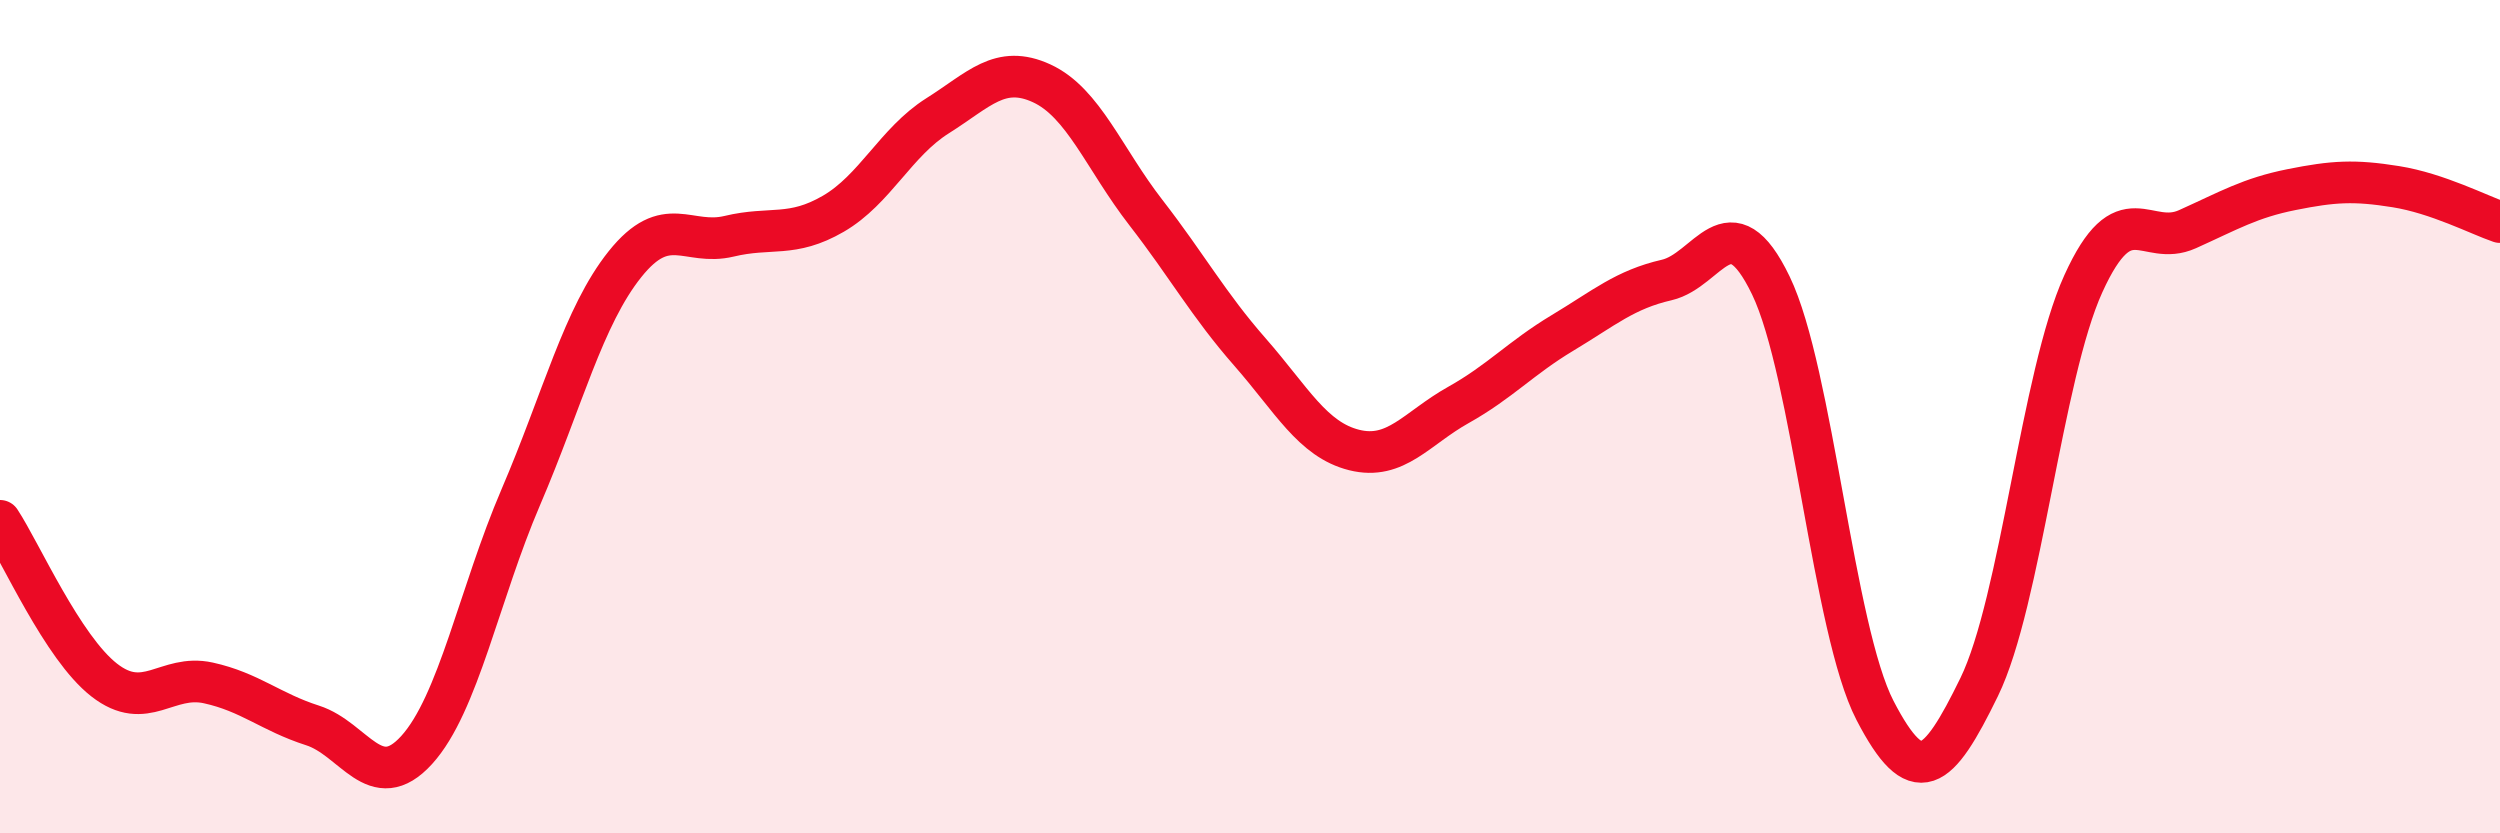 
    <svg width="60" height="20" viewBox="0 0 60 20" xmlns="http://www.w3.org/2000/svg">
      <path
        d="M 0,12.5 C 0.5,13.26 1.5,15.54 2.5,16.32 C 3.5,17.1 4,16.17 5,16.39 C 6,16.61 6.5,17.09 7.5,17.41 C 8.5,17.73 9,19.1 10,18 C 11,16.9 11.5,14.26 12.5,11.93 C 13.5,9.6 14,7.59 15,6.34 C 16,5.09 16.5,5.91 17.5,5.67 C 18.5,5.43 19,5.71 20,5.13 C 21,4.55 21.5,3.41 22.5,2.78 C 23.5,2.15 24,1.54 25,2 C 26,2.46 26.5,3.81 27.5,5.1 C 28.5,6.39 29,7.31 30,8.45 C 31,9.59 31.5,10.55 32.5,10.8 C 33.5,11.05 34,10.28 35,9.72 C 36,9.16 36.5,8.59 37.5,7.99 C 38.5,7.39 39,6.95 40,6.72 C 41,6.49 41.5,4.78 42.5,6.85 C 43.5,8.92 44,15.12 45,17.05 C 46,18.98 46.5,18.54 47.5,16.49 C 48.5,14.44 49,9.01 50,6.81 C 51,4.61 51.5,5.95 52.5,5.5 C 53.5,5.05 54,4.75 55,4.55 C 56,4.35 56.5,4.32 57.5,4.48 C 58.5,4.64 59.5,5.16 60,5.33L60 20L0 20Z"
        fill="#EB0A25"
        opacity="0.1"
        stroke-linecap="round"
        stroke-linejoin="round"
      />
      <path
        d="M 0,12.5 C 0.5,13.26 1.5,15.54 2.5,16.32 C 3.5,17.1 4,16.17 5,16.39 C 6,16.61 6.5,17.09 7.5,17.41 C 8.5,17.73 9,19.1 10,18 C 11,16.9 11.5,14.26 12.5,11.93 C 13.5,9.6 14,7.59 15,6.34 C 16,5.09 16.5,5.91 17.5,5.67 C 18.5,5.43 19,5.71 20,5.13 C 21,4.55 21.5,3.41 22.5,2.78 C 23.5,2.15 24,1.54 25,2 C 26,2.46 26.5,3.81 27.5,5.1 C 28.5,6.39 29,7.31 30,8.45 C 31,9.59 31.5,10.55 32.5,10.8 C 33.5,11.05 34,10.28 35,9.72 C 36,9.16 36.5,8.59 37.5,7.99 C 38.5,7.39 39,6.95 40,6.72 C 41,6.49 41.5,4.78 42.5,6.85 C 43.5,8.92 44,15.12 45,17.05 C 46,18.98 46.5,18.54 47.5,16.49 C 48.5,14.44 49,9.01 50,6.81 C 51,4.61 51.5,5.95 52.5,5.5 C 53.5,5.05 54,4.75 55,4.55 C 56,4.35 56.5,4.32 57.5,4.48 C 58.5,4.64 59.5,5.16 60,5.33"
        stroke="#EB0A25"
        stroke-width="1"
        fill="none"
        stroke-linecap="round"
        stroke-linejoin="round"
      />
    </svg>
  